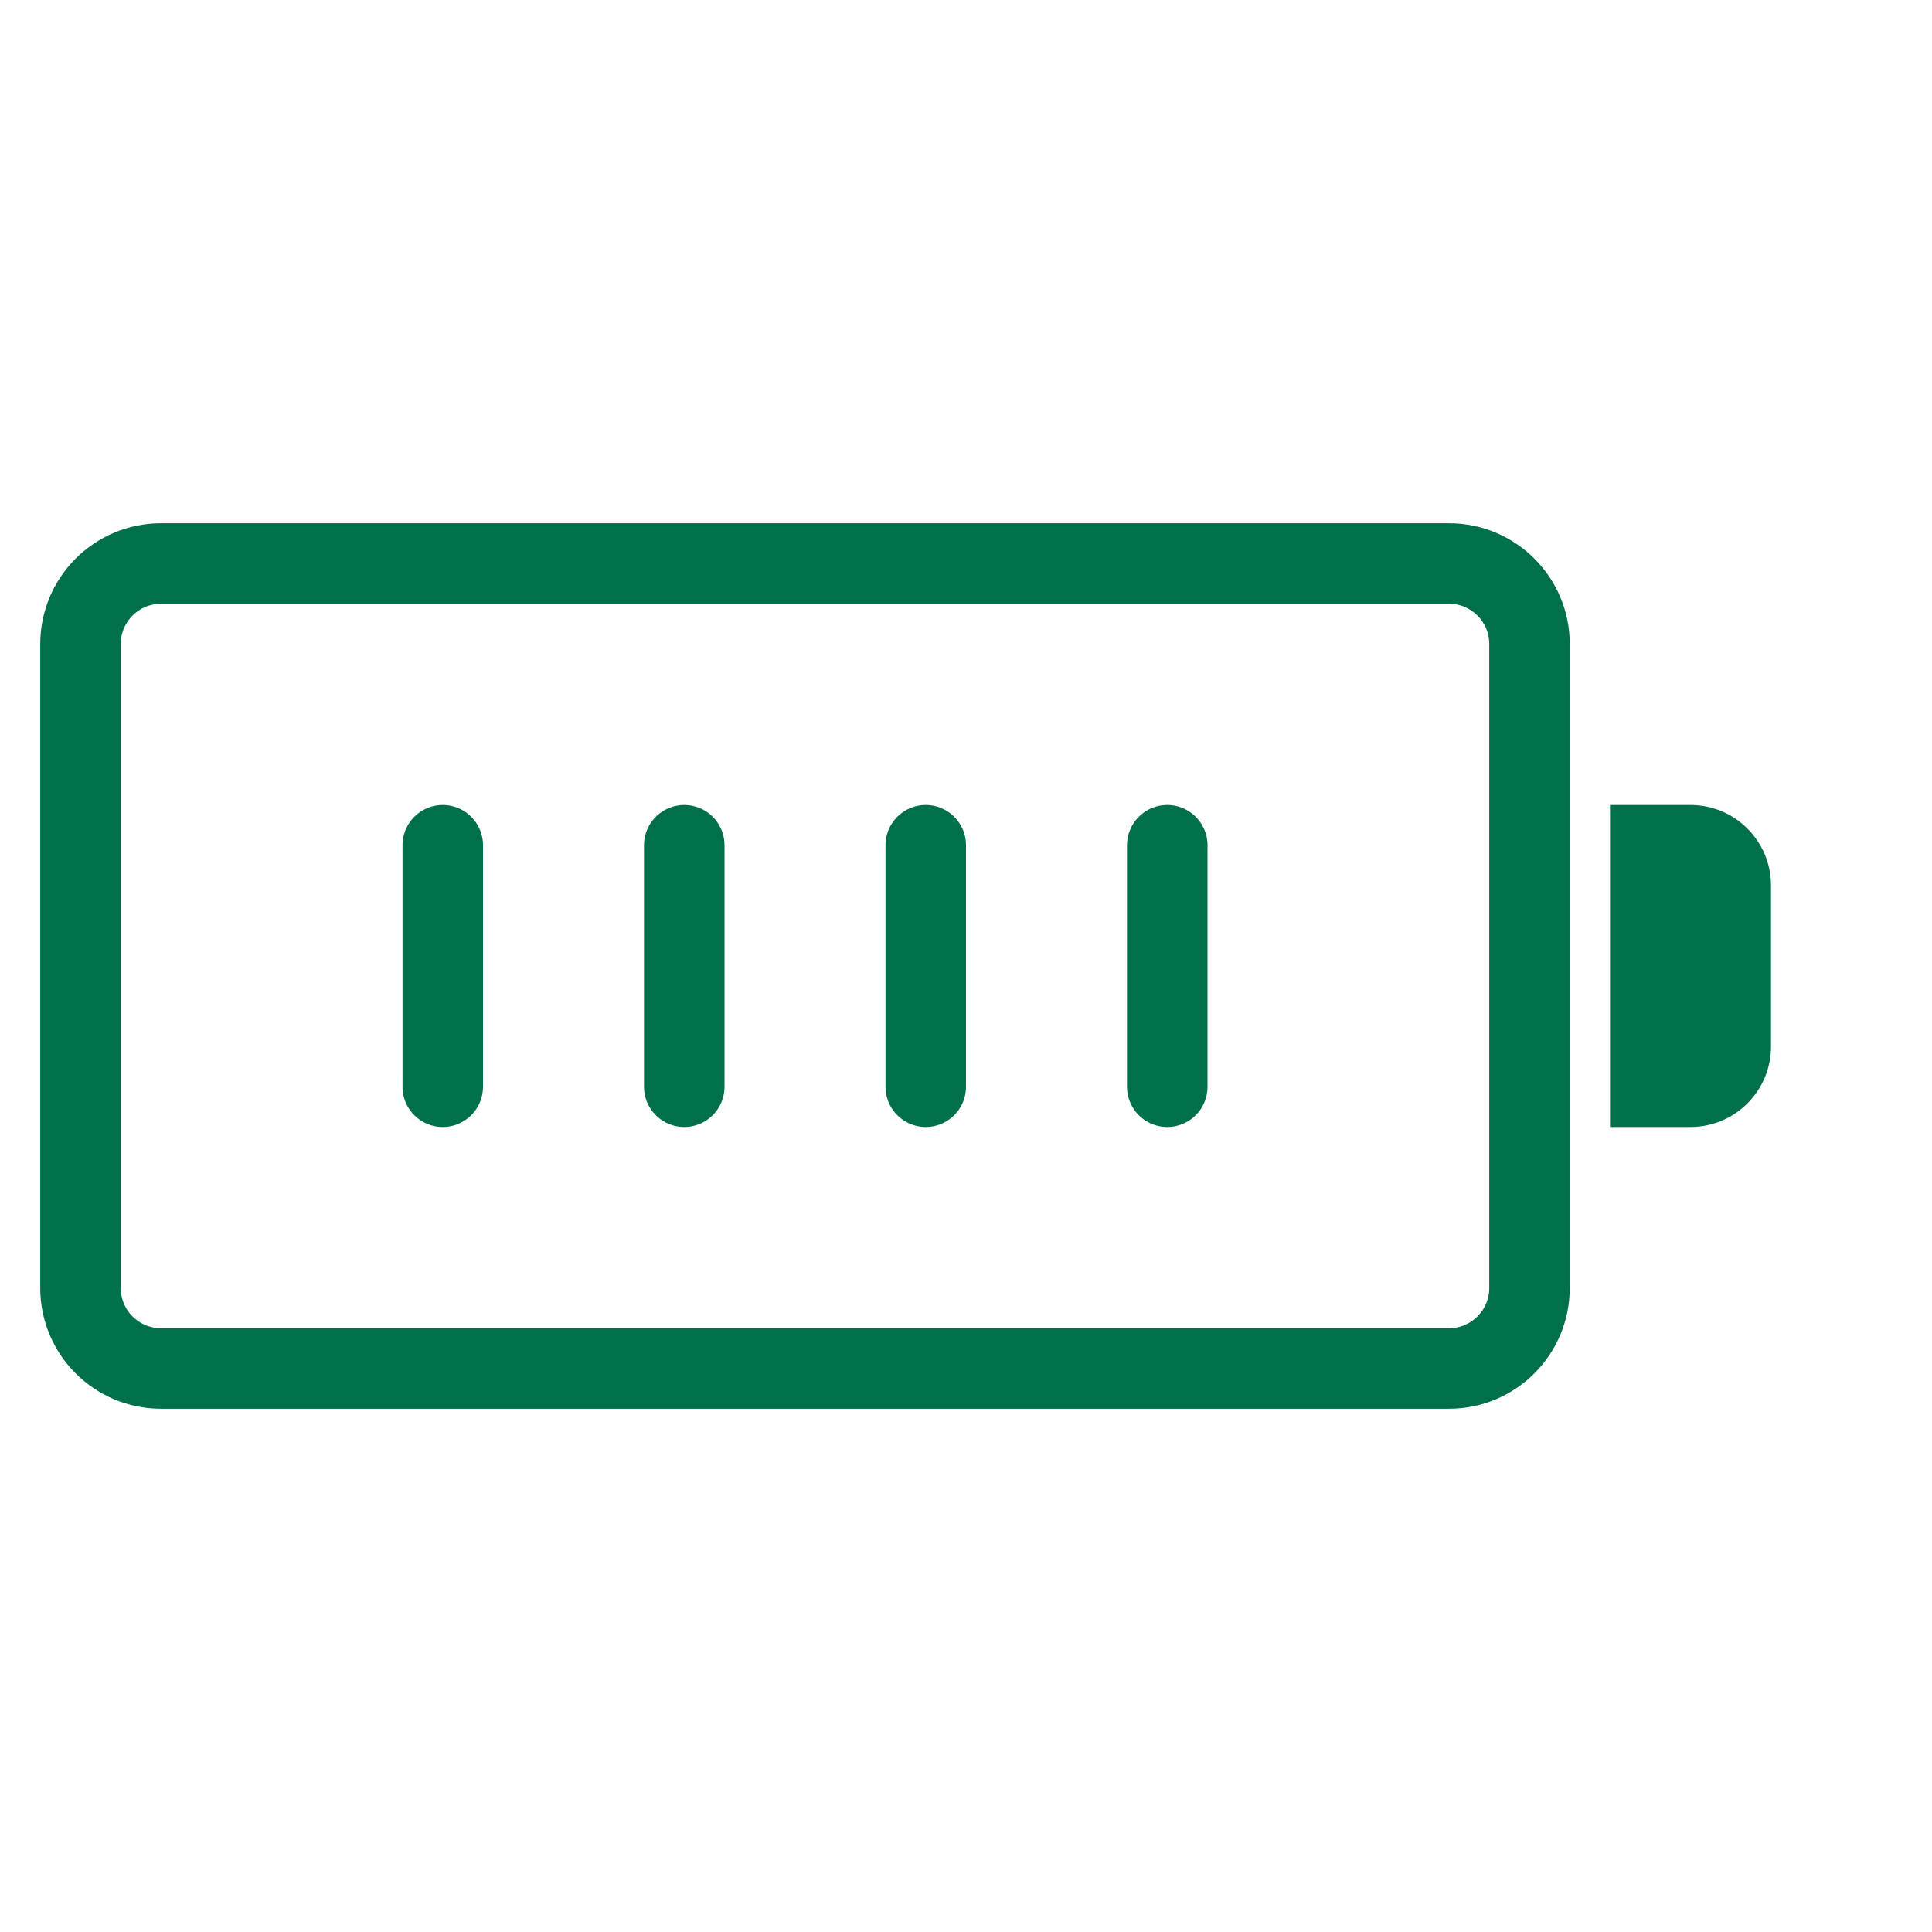 <svg width="24" height="24" viewBox="0 0 24 24" fill="none" xmlns="http://www.w3.org/2000/svg">
<path d="M18 7H2C1.448 7 1 7.448 1 8V16C1 16.552 1.448 17 2 17H18C18.552 17 19 16.552 19 16V8C19 7.448 18.552 7 18 7Z" stroke="#00704A" stroke-linecap="round" stroke-linejoin="round"/>
<path d="M20 10H21C21.552 10 22 10.448 22 11V13C22 13.552 21.552 14 21 14H20V10Z" fill="#00704A"/>
<path d="M5.5 10.5V13.5" stroke="#00704A" stroke-linecap="round" stroke-linejoin="round"/>
<path d="M8.5 10.5V13.5" stroke="#00704A" stroke-linecap="round" stroke-linejoin="round"/>
<path d="M11.5 10.5V13.5" stroke="#00704A" stroke-linecap="round" stroke-linejoin="round"/>
<path d="M14.5 10.5V13.5" stroke="#00704A" stroke-linecap="round" stroke-linejoin="round"/>
</svg>
